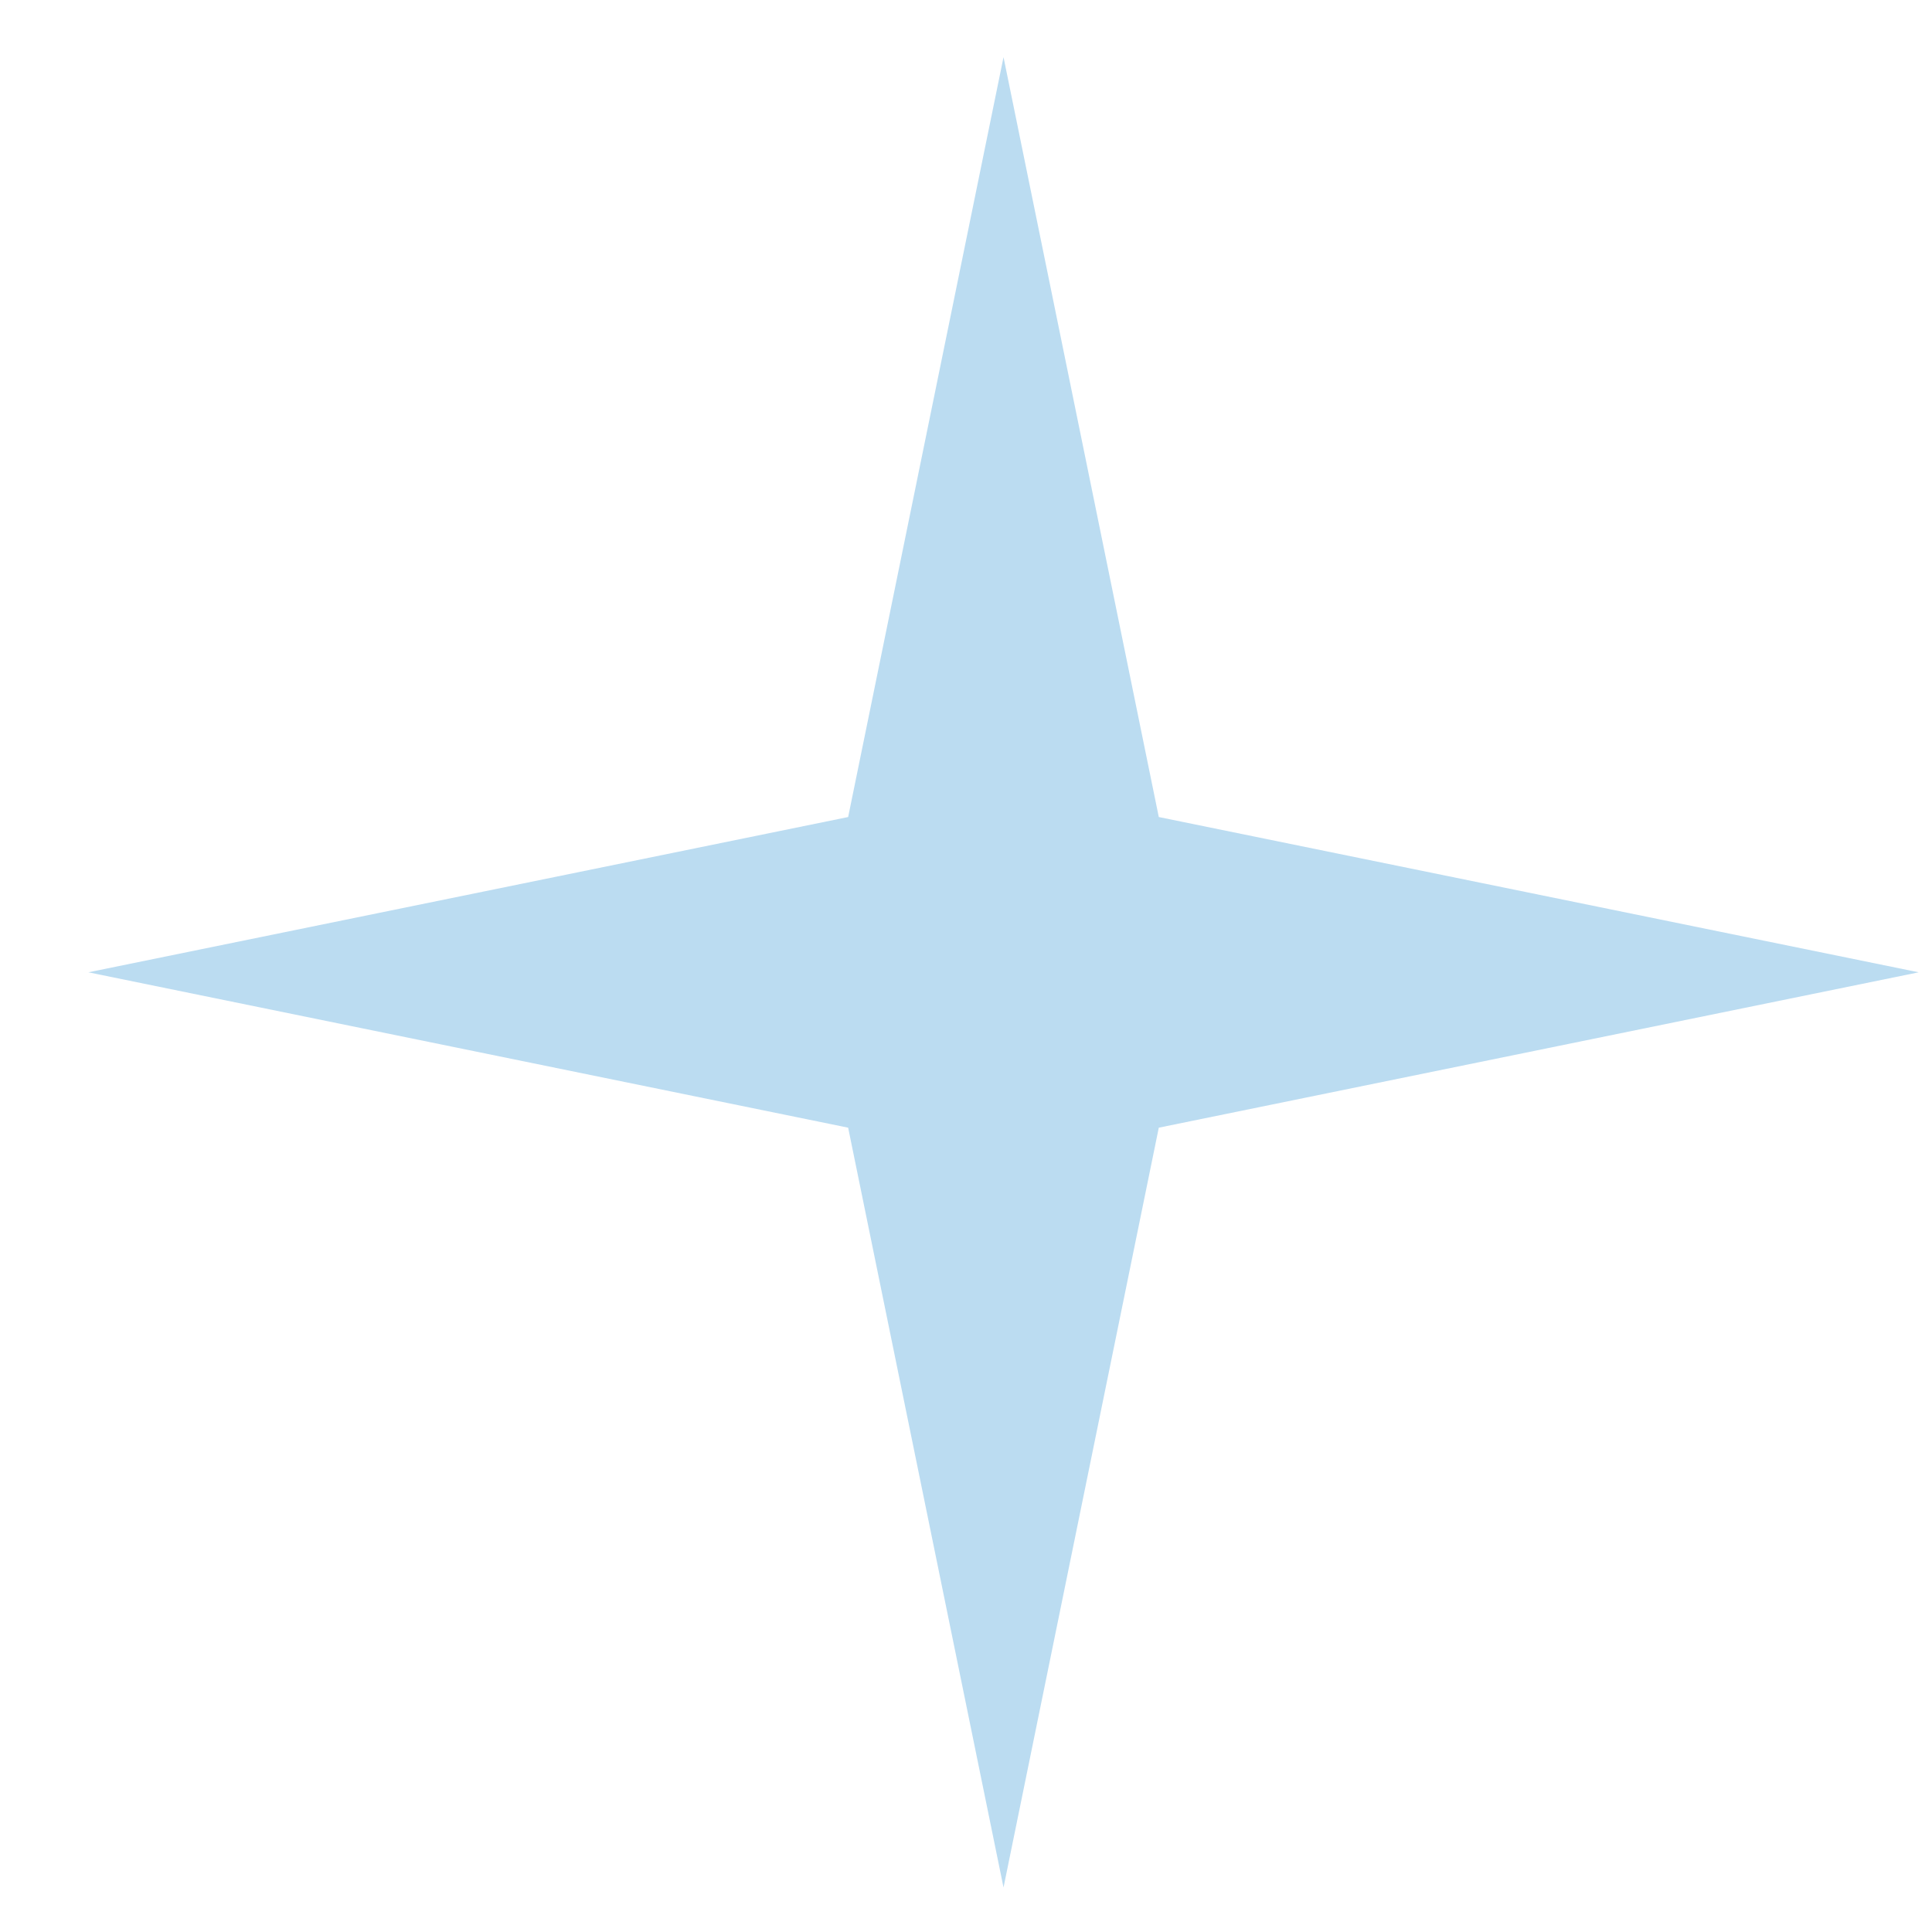 <svg width="19" height="19" viewBox="0 0 19 19" fill="none" xmlns="http://www.w3.org/2000/svg">
<path d="M9.869 0.562L11.396 8.035L18.869 9.562L11.396 11.09L9.869 18.562L8.341 11.09L0.869 9.562L8.341 8.035L9.869 0.562Z" fill="#BBDCF1"/>
</svg>
